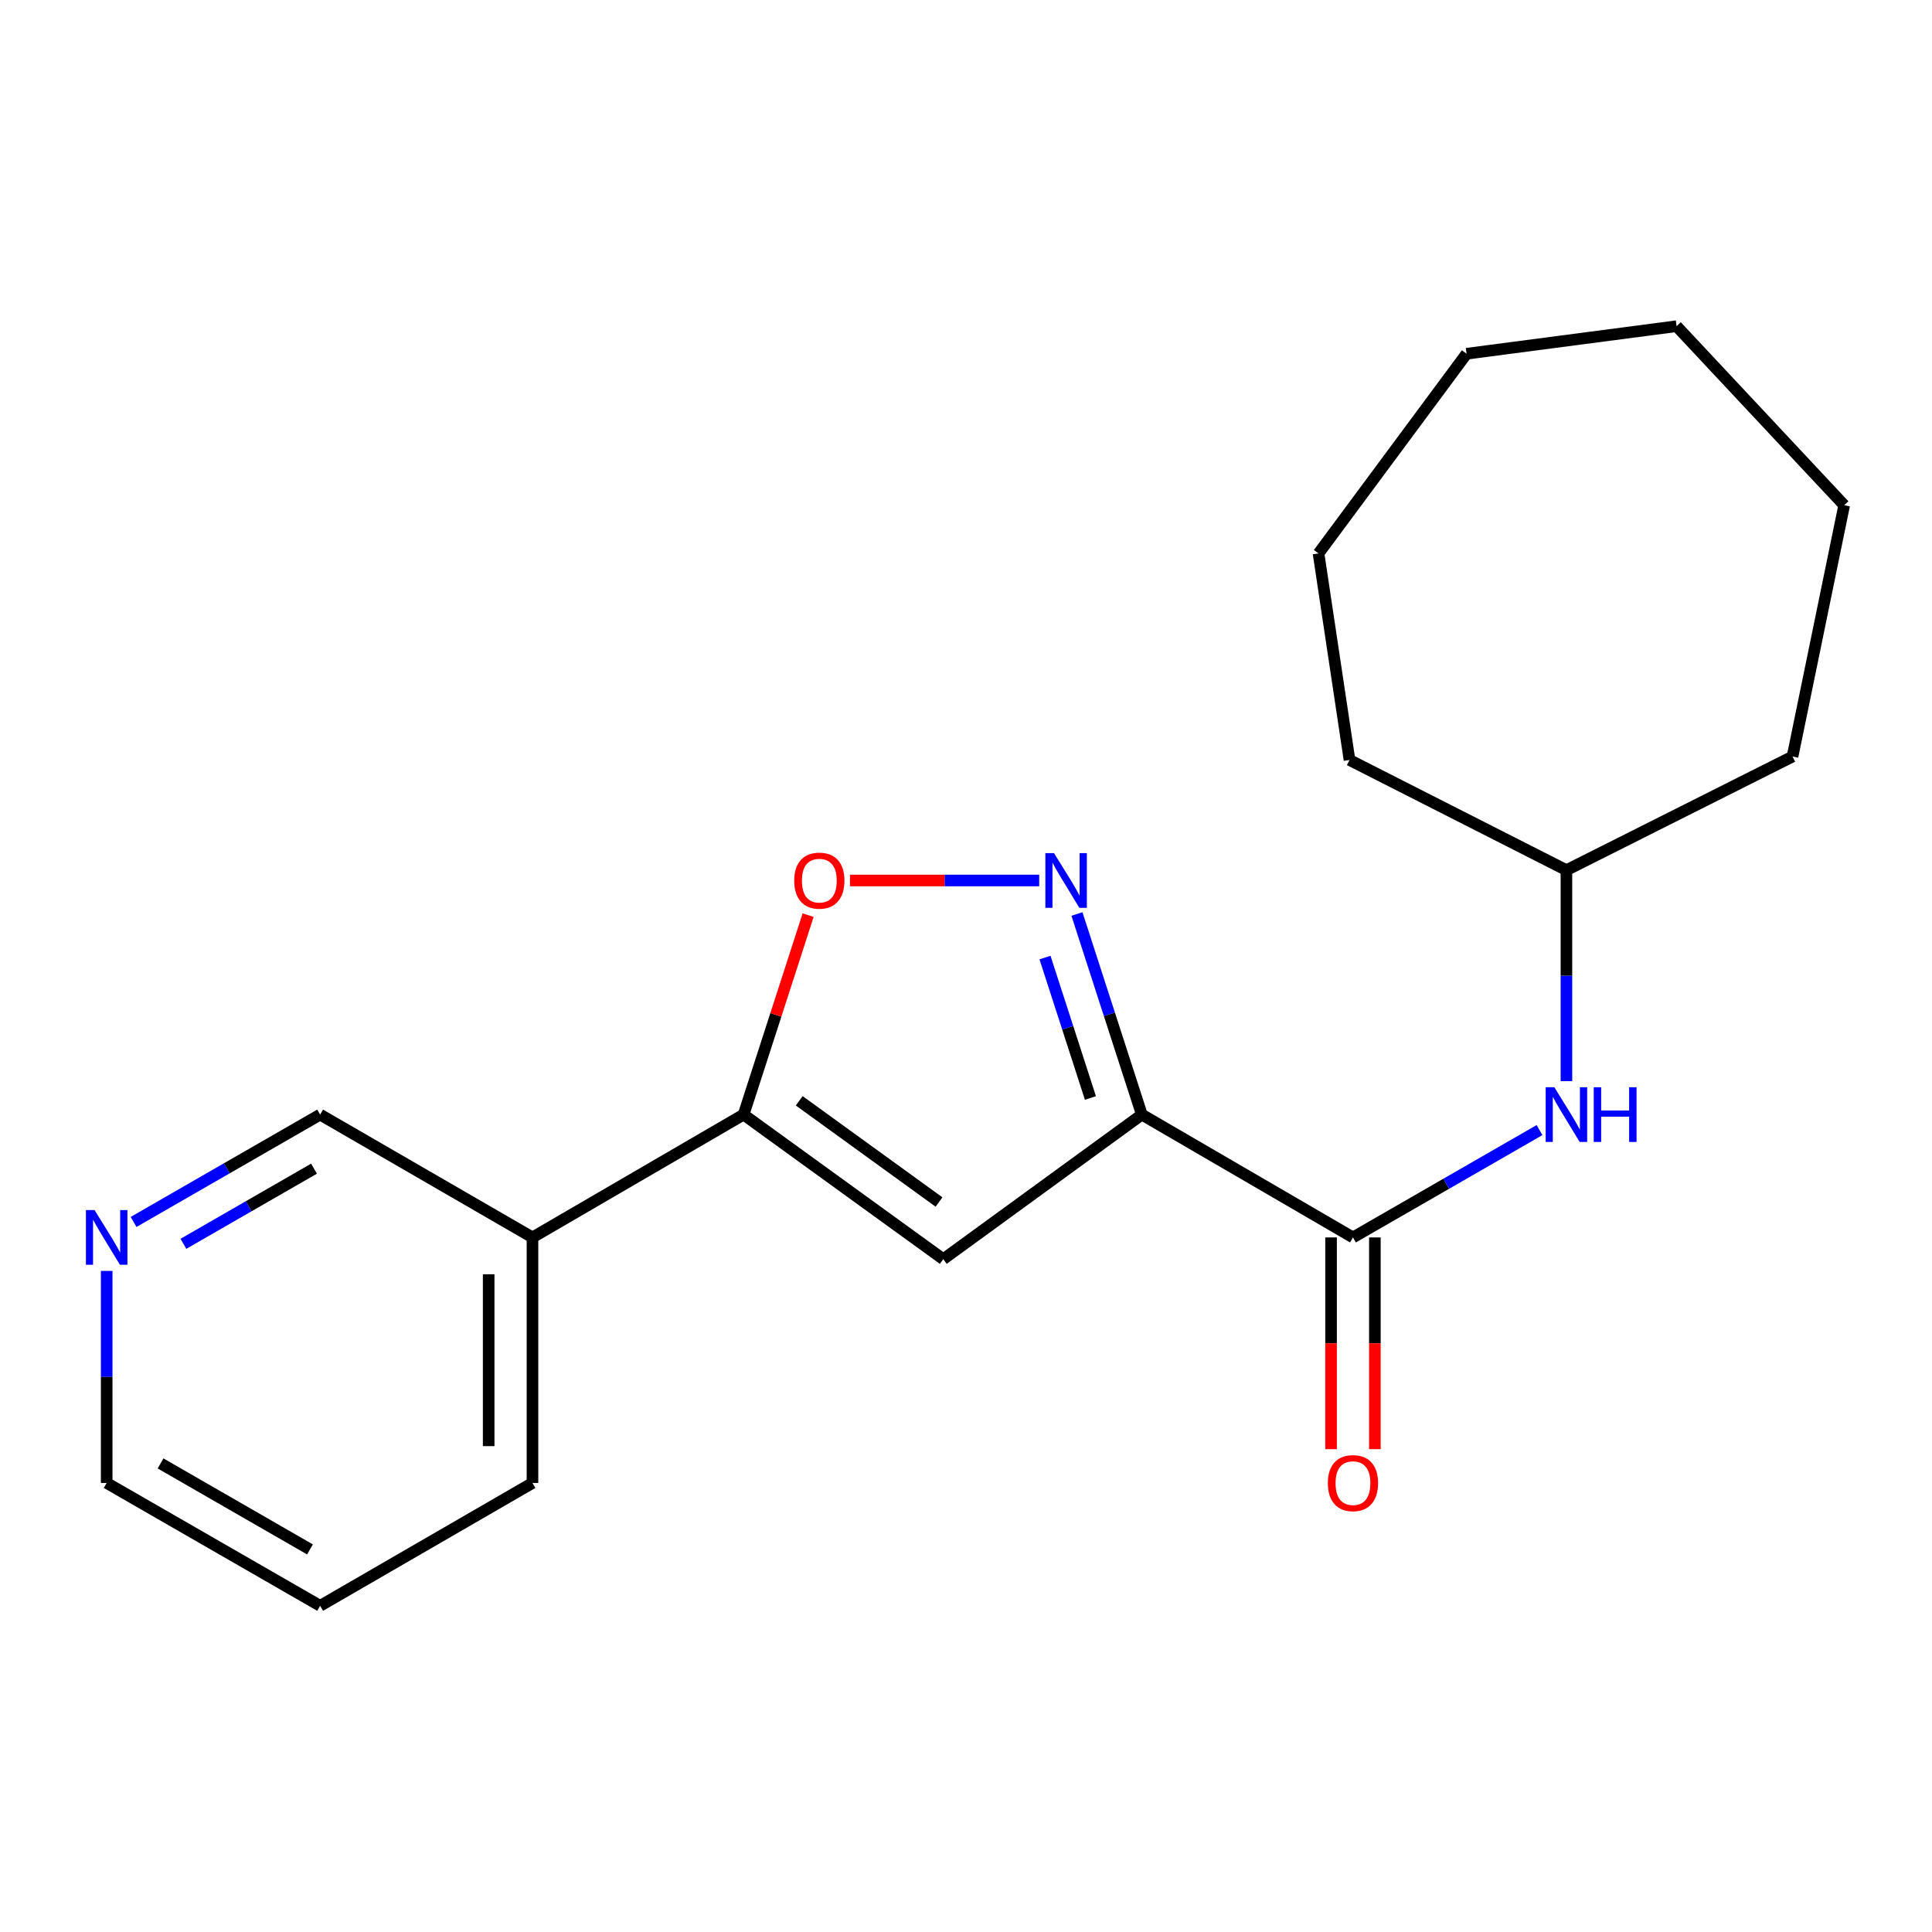 <?xml version='1.0' encoding='iso-8859-1'?>
<svg version='1.1' baseProfile='full'
              xmlns='http://www.w3.org/2000/svg'
                      xmlns:rdkit='http://www.rdkit.org/xml'
                      xmlns:xlink='http://www.w3.org/1999/xlink'
                  xml:space='preserve'
width='1000px' height='1000px' viewBox='0 0 1000 1000'>
<!-- END OF HEADER -->
<rect style='opacity:1.0;fill:#FFFFFF;stroke:none' width='1000' height='1000' x='0' y='0'> </rect>
<path class='bond-0' d='M 591.017,576.915 L 574.222,524.997' style='fill:none;fill-rule:evenodd;stroke:#000000;stroke-width:6px;stroke-linecap:butt;stroke-linejoin:miter;stroke-opacity:1' />
<path class='bond-0' d='M 574.222,524.997 L 557.427,473.079' style='fill:none;fill-rule:evenodd;stroke:#0000FF;stroke-width:6px;stroke-linecap:butt;stroke-linejoin:miter;stroke-opacity:1' />
<path class='bond-0' d='M 564.406,568.319 L 552.649,531.976' style='fill:none;fill-rule:evenodd;stroke:#000000;stroke-width:6px;stroke-linecap:butt;stroke-linejoin:miter;stroke-opacity:1' />
<path class='bond-0' d='M 552.649,531.976 L 540.892,495.634' style='fill:none;fill-rule:evenodd;stroke:#0000FF;stroke-width:6px;stroke-linecap:butt;stroke-linejoin:miter;stroke-opacity:1' />
<path class='bond-1' d='M 591.017,576.915 L 488.241,651.752' style='fill:none;fill-rule:evenodd;stroke:#000000;stroke-width:6px;stroke-linecap:butt;stroke-linejoin:miter;stroke-opacity:1' />
<path class='bond-3' d='M 591.017,576.915 L 700.294,640.491' style='fill:none;fill-rule:evenodd;stroke:#000000;stroke-width:6px;stroke-linecap:butt;stroke-linejoin:miter;stroke-opacity:1' />
<path class='bond-4' d='M 537.883,455.735 L 488.907,455.735' style='fill:none;fill-rule:evenodd;stroke:#0000FF;stroke-width:6px;stroke-linecap:butt;stroke-linejoin:miter;stroke-opacity:1' />
<path class='bond-4' d='M 488.907,455.735 L 439.931,455.735' style='fill:none;fill-rule:evenodd;stroke:#FF0000;stroke-width:6px;stroke-linecap:butt;stroke-linejoin:miter;stroke-opacity:1' />
<path class='bond-2' d='M 488.241,651.752 L 384.885,576.915' style='fill:none;fill-rule:evenodd;stroke:#000000;stroke-width:6px;stroke-linecap:butt;stroke-linejoin:miter;stroke-opacity:1' />
<path class='bond-2' d='M 486.035,622.162 L 413.686,569.776' style='fill:none;fill-rule:evenodd;stroke:#000000;stroke-width:6px;stroke-linecap:butt;stroke-linejoin:miter;stroke-opacity:1' />
<path class='bond-6' d='M 384.885,576.915 L 275.609,640.491' style='fill:none;fill-rule:evenodd;stroke:#000000;stroke-width:6px;stroke-linecap:butt;stroke-linejoin:miter;stroke-opacity:1' />
<path class='bond-20' d='M 384.885,576.915 L 401.583,525.297' style='fill:none;fill-rule:evenodd;stroke:#000000;stroke-width:6px;stroke-linecap:butt;stroke-linejoin:miter;stroke-opacity:1' />
<path class='bond-20' d='M 401.583,525.297 L 418.281,473.679' style='fill:none;fill-rule:evenodd;stroke:#FF0000;stroke-width:6px;stroke-linecap:butt;stroke-linejoin:miter;stroke-opacity:1' />
<path class='bond-5' d='M 700.294,640.491 L 748.573,612.71' style='fill:none;fill-rule:evenodd;stroke:#000000;stroke-width:6px;stroke-linecap:butt;stroke-linejoin:miter;stroke-opacity:1' />
<path class='bond-5' d='M 748.573,612.71 L 796.853,584.929' style='fill:none;fill-rule:evenodd;stroke:#0000FF;stroke-width:6px;stroke-linecap:butt;stroke-linejoin:miter;stroke-opacity:1' />
<path class='bond-7' d='M 688.957,640.491 L 688.957,695.286' style='fill:none;fill-rule:evenodd;stroke:#000000;stroke-width:6px;stroke-linecap:butt;stroke-linejoin:miter;stroke-opacity:1' />
<path class='bond-7' d='M 688.957,695.286 L 688.957,750.082' style='fill:none;fill-rule:evenodd;stroke:#FF0000;stroke-width:6px;stroke-linecap:butt;stroke-linejoin:miter;stroke-opacity:1' />
<path class='bond-7' d='M 711.631,640.491 L 711.631,695.286' style='fill:none;fill-rule:evenodd;stroke:#000000;stroke-width:6px;stroke-linecap:butt;stroke-linejoin:miter;stroke-opacity:1' />
<path class='bond-7' d='M 711.631,695.286 L 711.631,750.082' style='fill:none;fill-rule:evenodd;stroke:#FF0000;stroke-width:6px;stroke-linecap:butt;stroke-linejoin:miter;stroke-opacity:1' />
<path class='bond-9' d='M 810.779,559.592 L 810.779,504.993' style='fill:none;fill-rule:evenodd;stroke:#0000FF;stroke-width:6px;stroke-linecap:butt;stroke-linejoin:miter;stroke-opacity:1' />
<path class='bond-9' d='M 810.779,504.993 L 810.779,450.394' style='fill:none;fill-rule:evenodd;stroke:#000000;stroke-width:6px;stroke-linecap:butt;stroke-linejoin:miter;stroke-opacity:1' />
<path class='bond-10' d='M 275.609,640.491 L 165.703,576.915' style='fill:none;fill-rule:evenodd;stroke:#000000;stroke-width:6px;stroke-linecap:butt;stroke-linejoin:miter;stroke-opacity:1' />
<path class='bond-11' d='M 275.609,640.491 L 275.609,767.579' style='fill:none;fill-rule:evenodd;stroke:#000000;stroke-width:6px;stroke-linecap:butt;stroke-linejoin:miter;stroke-opacity:1' />
<path class='bond-11' d='M 252.935,659.554 L 252.935,748.516' style='fill:none;fill-rule:evenodd;stroke:#000000;stroke-width:6px;stroke-linecap:butt;stroke-linejoin:miter;stroke-opacity:1' />
<path class='bond-8' d='M 69.144,632.477 L 117.423,604.696' style='fill:none;fill-rule:evenodd;stroke:#0000FF;stroke-width:6px;stroke-linecap:butt;stroke-linejoin:miter;stroke-opacity:1' />
<path class='bond-8' d='M 117.423,604.696 L 165.703,576.915' style='fill:none;fill-rule:evenodd;stroke:#000000;stroke-width:6px;stroke-linecap:butt;stroke-linejoin:miter;stroke-opacity:1' />
<path class='bond-8' d='M 94.936,643.796 L 128.732,624.349' style='fill:none;fill-rule:evenodd;stroke:#0000FF;stroke-width:6px;stroke-linecap:butt;stroke-linejoin:miter;stroke-opacity:1' />
<path class='bond-8' d='M 128.732,624.349 L 162.527,604.902' style='fill:none;fill-rule:evenodd;stroke:#000000;stroke-width:6px;stroke-linecap:butt;stroke-linejoin:miter;stroke-opacity:1' />
<path class='bond-22' d='M 55.217,657.828 L 55.217,712.704' style='fill:none;fill-rule:evenodd;stroke:#0000FF;stroke-width:6px;stroke-linecap:butt;stroke-linejoin:miter;stroke-opacity:1' />
<path class='bond-22' d='M 55.217,712.704 L 55.217,767.579' style='fill:none;fill-rule:evenodd;stroke:#000000;stroke-width:6px;stroke-linecap:butt;stroke-linejoin:miter;stroke-opacity:1' />
<path class='bond-13' d='M 810.779,450.394 L 927.815,391.58' style='fill:none;fill-rule:evenodd;stroke:#000000;stroke-width:6px;stroke-linecap:butt;stroke-linejoin:miter;stroke-opacity:1' />
<path class='bond-14' d='M 810.779,450.394 L 698.505,393.369' style='fill:none;fill-rule:evenodd;stroke:#000000;stroke-width:6px;stroke-linecap:butt;stroke-linejoin:miter;stroke-opacity:1' />
<path class='bond-15' d='M 275.609,767.579 L 165.703,831.167' style='fill:none;fill-rule:evenodd;stroke:#000000;stroke-width:6px;stroke-linecap:butt;stroke-linejoin:miter;stroke-opacity:1' />
<path class='bond-12' d='M 55.217,767.579 L 165.703,831.167' style='fill:none;fill-rule:evenodd;stroke:#000000;stroke-width:6px;stroke-linecap:butt;stroke-linejoin:miter;stroke-opacity:1' />
<path class='bond-12' d='M 83.1,757.465 L 160.44,801.977' style='fill:none;fill-rule:evenodd;stroke:#000000;stroke-width:6px;stroke-linecap:butt;stroke-linejoin:miter;stroke-opacity:1' />
<path class='bond-16' d='M 927.815,391.58 L 954.545,261.507' style='fill:none;fill-rule:evenodd;stroke:#000000;stroke-width:6px;stroke-linecap:butt;stroke-linejoin:miter;stroke-opacity:1' />
<path class='bond-17' d='M 698.505,393.369 L 682.469,286.448' style='fill:none;fill-rule:evenodd;stroke:#000000;stroke-width:6px;stroke-linecap:butt;stroke-linejoin:miter;stroke-opacity:1' />
<path class='bond-18' d='M 954.545,261.507 L 867.792,168.833' style='fill:none;fill-rule:evenodd;stroke:#000000;stroke-width:6px;stroke-linecap:butt;stroke-linejoin:miter;stroke-opacity:1' />
<path class='bond-19' d='M 682.469,286.448 L 759.095,183.092' style='fill:none;fill-rule:evenodd;stroke:#000000;stroke-width:6px;stroke-linecap:butt;stroke-linejoin:miter;stroke-opacity:1' />
<path class='bond-21' d='M 867.792,168.833 L 759.095,183.092' style='fill:none;fill-rule:evenodd;stroke:#000000;stroke-width:6px;stroke-linecap:butt;stroke-linejoin:miter;stroke-opacity:1' />
<path  class='atom-1' d='M 545.557 441.575
L 554.837 456.575
Q 555.757 458.055, 557.237 460.735
Q 558.717 463.415, 558.797 463.575
L 558.797 441.575
L 562.557 441.575
L 562.557 469.895
L 558.677 469.895
L 548.717 453.495
Q 547.557 451.575, 546.317 449.375
Q 545.117 447.175, 544.757 446.495
L 544.757 469.895
L 541.077 469.895
L 541.077 441.575
L 545.557 441.575
' fill='#0000FF'/>
<path  class='atom-5' d='M 411.086 455.815
Q 411.086 449.015, 414.446 445.215
Q 417.806 441.415, 424.086 441.415
Q 430.366 441.415, 433.726 445.215
Q 437.086 449.015, 437.086 455.815
Q 437.086 462.695, 433.686 466.615
Q 430.286 470.495, 424.086 470.495
Q 417.846 470.495, 414.446 466.615
Q 411.086 462.735, 411.086 455.815
M 424.086 467.295
Q 428.406 467.295, 430.726 464.415
Q 433.086 461.495, 433.086 455.815
Q 433.086 450.255, 430.726 447.455
Q 428.406 444.615, 424.086 444.615
Q 419.766 444.615, 417.406 447.415
Q 415.086 450.215, 415.086 455.815
Q 415.086 461.535, 417.406 464.415
Q 419.766 467.295, 424.086 467.295
' fill='#FF0000'/>
<path  class='atom-6' d='M 804.519 562.755
L 813.799 577.755
Q 814.719 579.235, 816.199 581.915
Q 817.679 584.595, 817.759 584.755
L 817.759 562.755
L 821.519 562.755
L 821.519 591.075
L 817.639 591.075
L 807.679 574.675
Q 806.519 572.755, 805.279 570.555
Q 804.079 568.355, 803.719 567.675
L 803.719 591.075
L 800.039 591.075
L 800.039 562.755
L 804.519 562.755
' fill='#0000FF'/>
<path  class='atom-6' d='M 824.919 562.755
L 828.759 562.755
L 828.759 574.795
L 843.239 574.795
L 843.239 562.755
L 847.079 562.755
L 847.079 591.075
L 843.239 591.075
L 843.239 577.995
L 828.759 577.995
L 828.759 591.075
L 824.919 591.075
L 824.919 562.755
' fill='#0000FF'/>
<path  class='atom-8' d='M 687.294 767.659
Q 687.294 760.859, 690.654 757.059
Q 694.014 753.259, 700.294 753.259
Q 706.574 753.259, 709.934 757.059
Q 713.294 760.859, 713.294 767.659
Q 713.294 774.539, 709.894 778.459
Q 706.494 782.339, 700.294 782.339
Q 694.054 782.339, 690.654 778.459
Q 687.294 774.579, 687.294 767.659
M 700.294 779.139
Q 704.614 779.139, 706.934 776.259
Q 709.294 773.339, 709.294 767.659
Q 709.294 762.099, 706.934 759.299
Q 704.614 756.459, 700.294 756.459
Q 695.974 756.459, 693.614 759.259
Q 691.294 762.059, 691.294 767.659
Q 691.294 773.379, 693.614 776.259
Q 695.974 779.139, 700.294 779.139
' fill='#FF0000'/>
<path  class='atom-9' d='M 48.957 626.331
L 58.237 641.331
Q 59.157 642.811, 60.637 645.491
Q 62.117 648.171, 62.197 648.331
L 62.197 626.331
L 65.957 626.331
L 65.957 654.651
L 62.077 654.651
L 52.117 638.251
Q 50.957 636.331, 49.717 634.131
Q 48.517 631.931, 48.157 631.251
L 48.157 654.651
L 44.477 654.651
L 44.477 626.331
L 48.957 626.331
' fill='#0000FF'/>
</svg>
